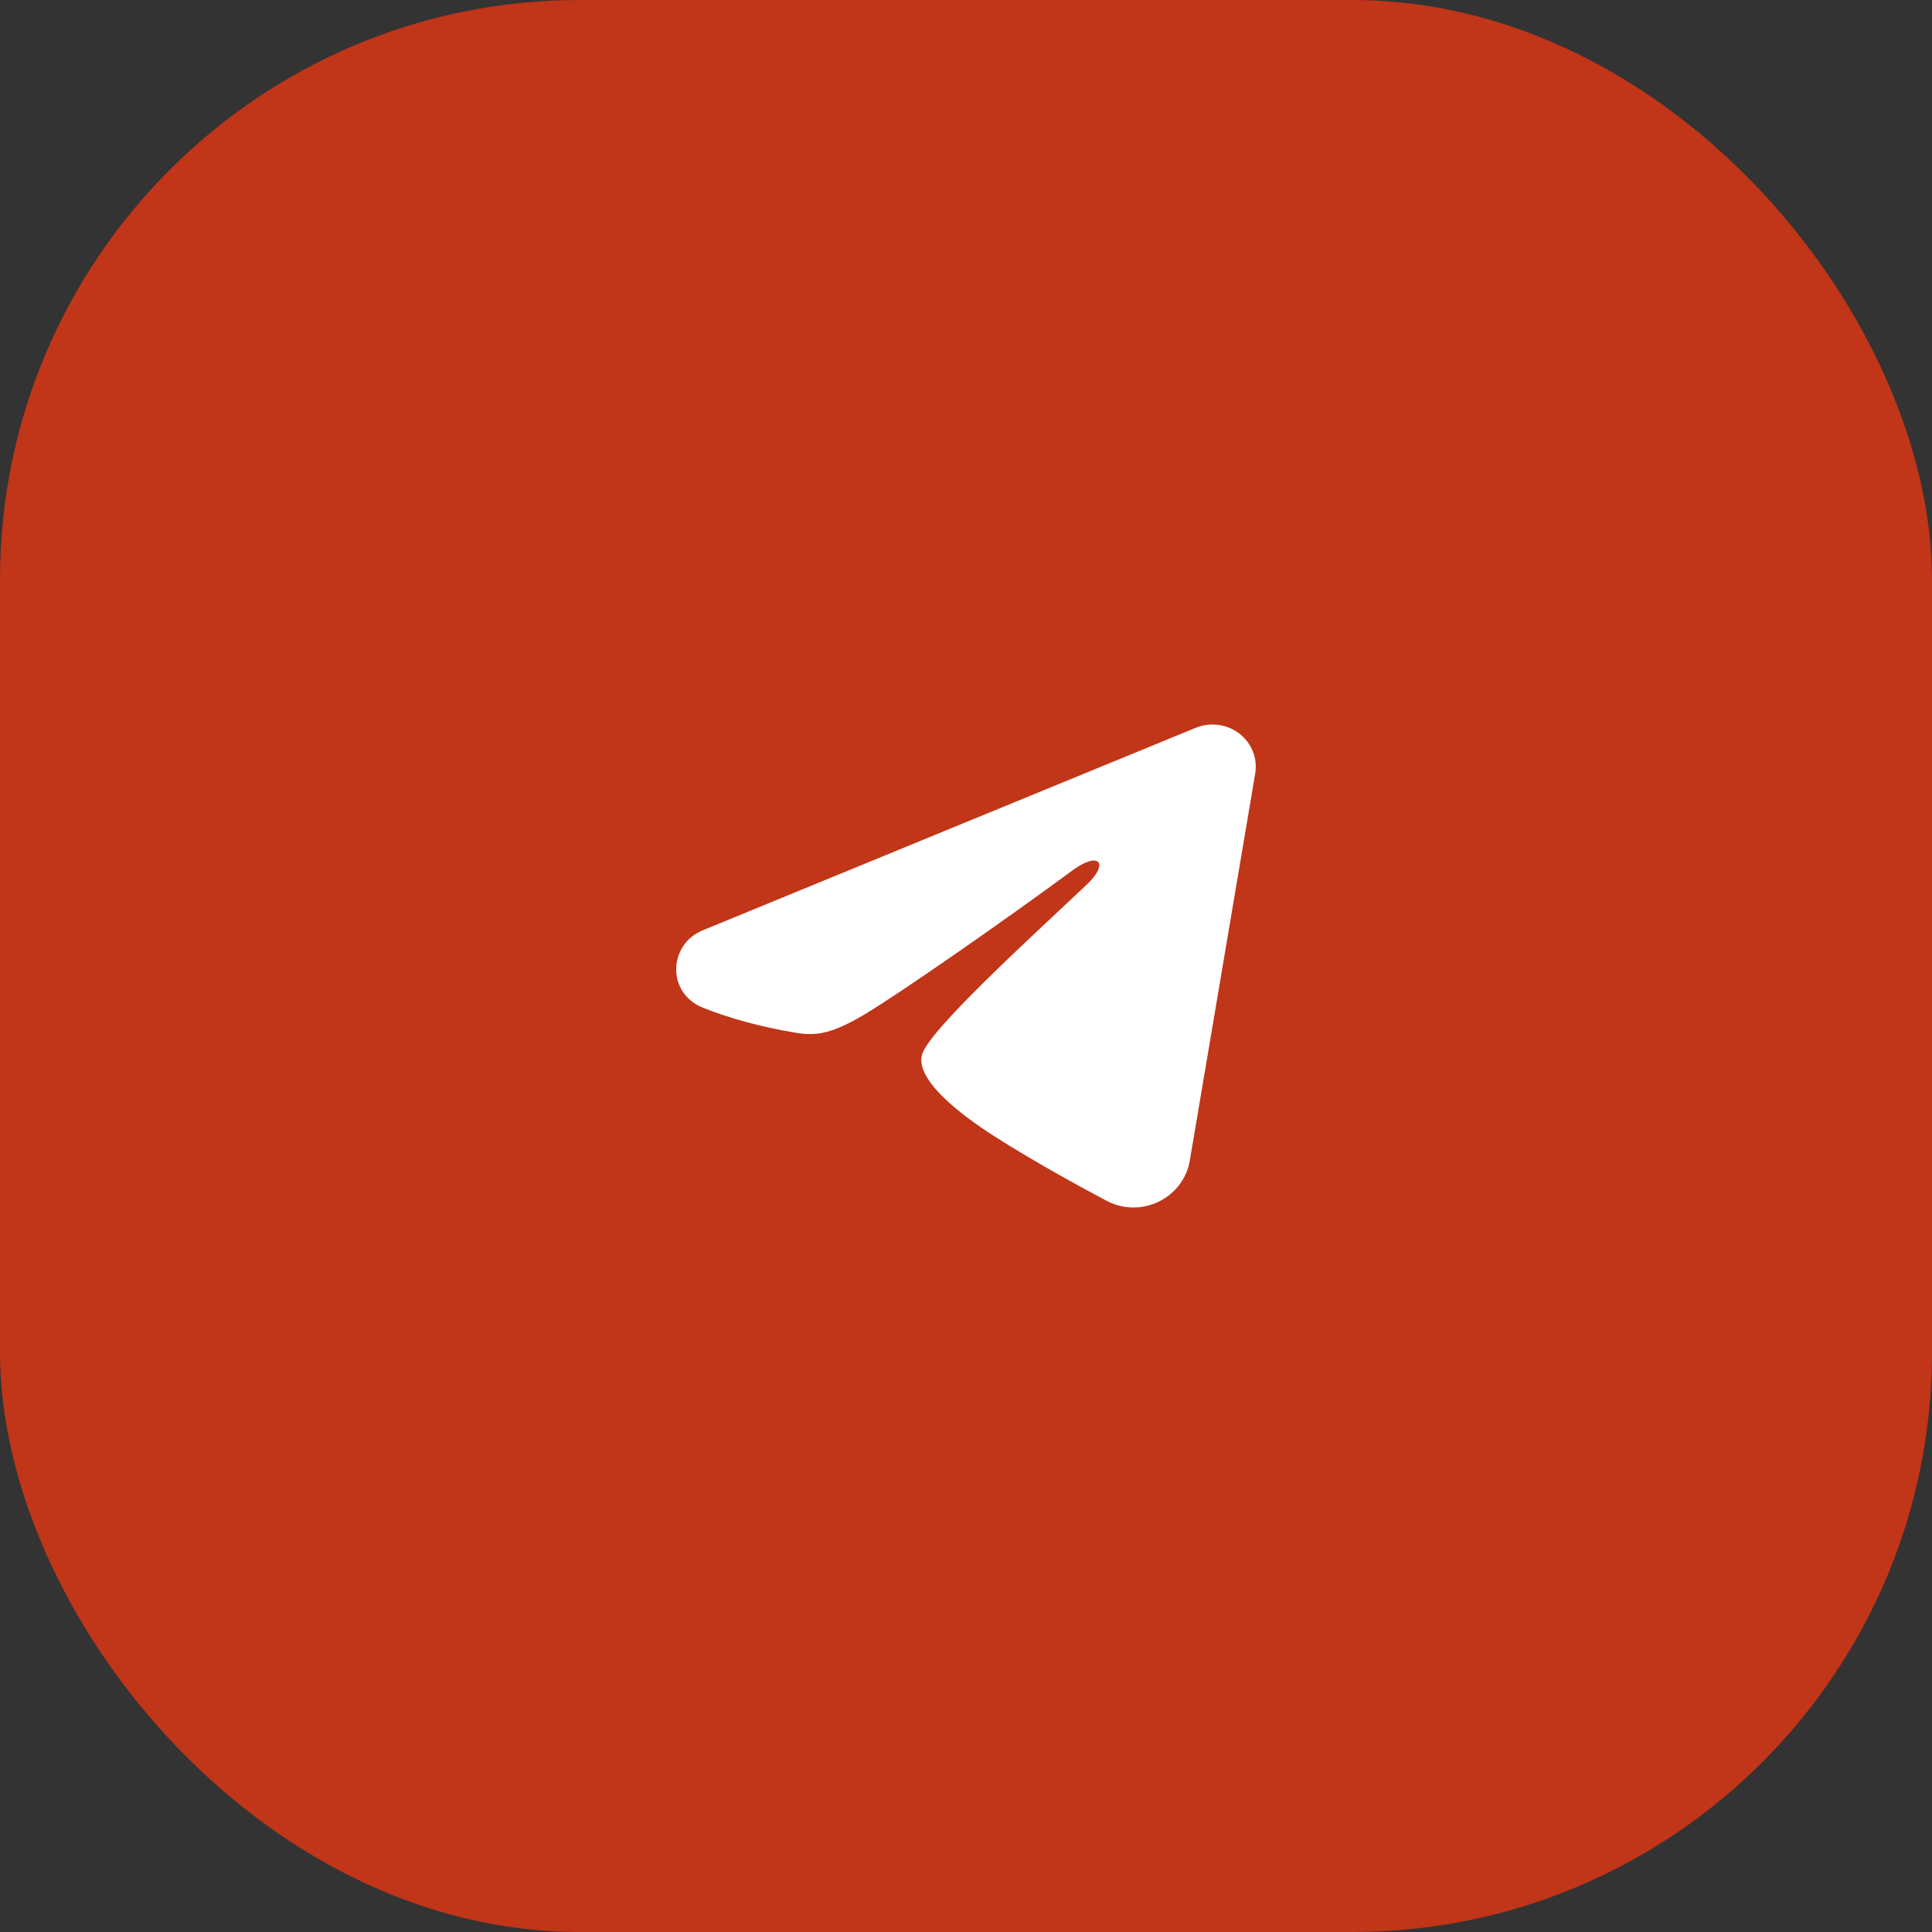 <?xml version="1.0" encoding="UTF-8"?> <svg xmlns="http://www.w3.org/2000/svg" width="40" height="40" viewBox="0 0 40 40" fill="none"><rect x="0" y="0" width="40" height="40" fill="#333333" stroke="none"/><rect width="40" height="40" rx="12" fill="#C13518"></rect><path fill-rule="evenodd" clip-rule="evenodd" d="M24.757 15.068C24.904 15.008 25.066 14.987 25.225 15.008C25.383 15.029 25.533 15.091 25.659 15.188C25.785 15.284 25.881 15.412 25.939 15.558C25.997 15.703 26.014 15.861 25.988 16.015L24.634 24.028C24.503 24.8 23.633 25.244 22.907 24.859C22.299 24.537 21.396 24.041 20.584 23.523C20.178 23.264 18.935 22.434 19.087 21.843C19.219 21.338 21.308 19.441 22.503 18.312C22.971 17.869 22.758 17.614 22.204 18.021C20.83 19.034 18.623 20.573 17.893 21.006C17.25 21.388 16.914 21.453 16.513 21.388C15.781 21.269 15.102 21.085 14.548 20.861C13.799 20.558 13.836 19.554 14.547 19.262L24.757 15.068Z" fill="white"></path></svg> 